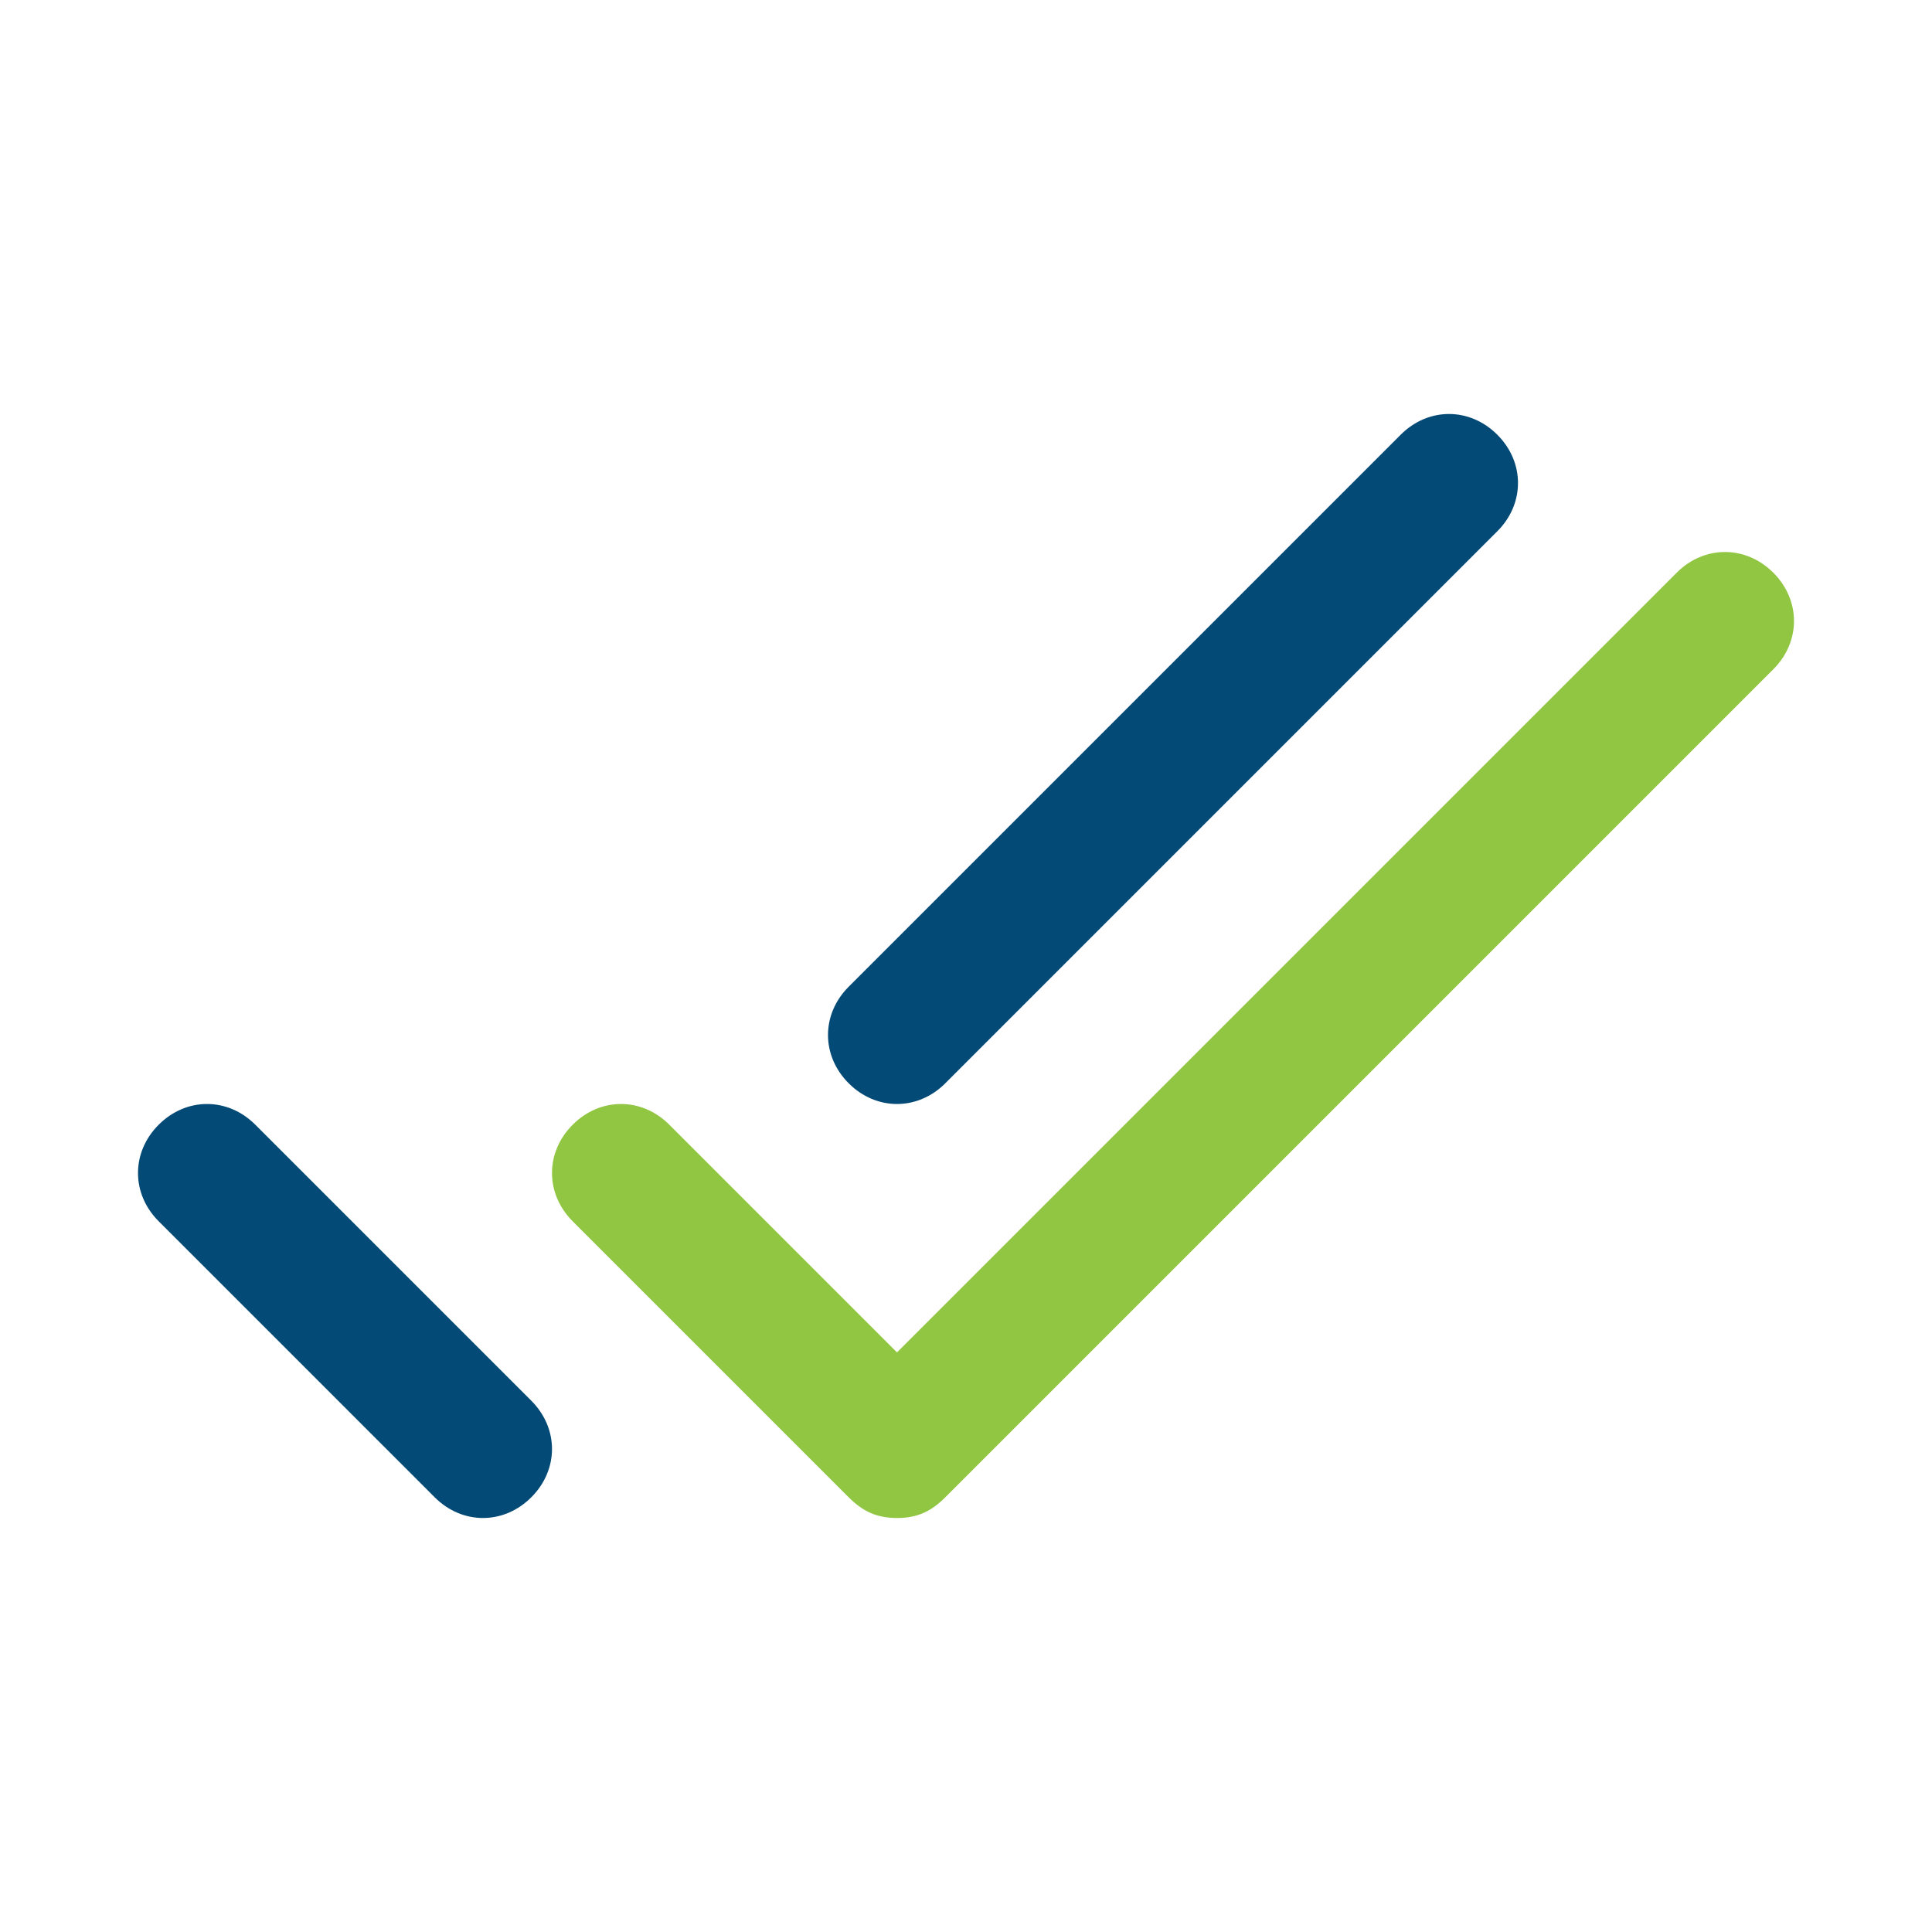<?xml version="1.0" encoding="utf-8"?>
<svg xmlns="http://www.w3.org/2000/svg" xmlns:xlink="http://www.w3.org/1999/xlink" version="1.1" width="512" height="512" x="0" y="0" viewBox="0 0 28 28" style="enable-background:new 0 0 512 512" class="">
  <g>
    <switch>
      <g>
        <path fill="#91c642" d="M13 22c-.3 0-.5-.1-.7-.3l-4-4c-.4-.4-.4-1 0-1.4s1-.4 1.4 0l3.3 3.3L24.3 8.3c.4-.4 1-.4 1.4 0s.4 1 0 1.4l-12 12c-.2.2-.4.3-.7.3z" opacity="1" data-original="#6eba44" class=""/>
        <g fill="#47a4df">
          <path d="m7.7 20.3-4-4c-.4-.4-1-.4-1.4 0s-.4 1 0 1.4l4 4c.4.4 1 .4 1.4 0s.4-1 0-1.4zM21.7 6.3c-.4-.4-1-.4-1.4 0l-8 8c-.4.4-.4 1 0 1.4s1 .4 1.4 0l8-8c.4-.4.4-1 0-1.4z" fill="#044a76" opacity="1" data-original="#47a4df" class=""/>
        </g>
      </g>
    </switch>
  </g>
</svg>